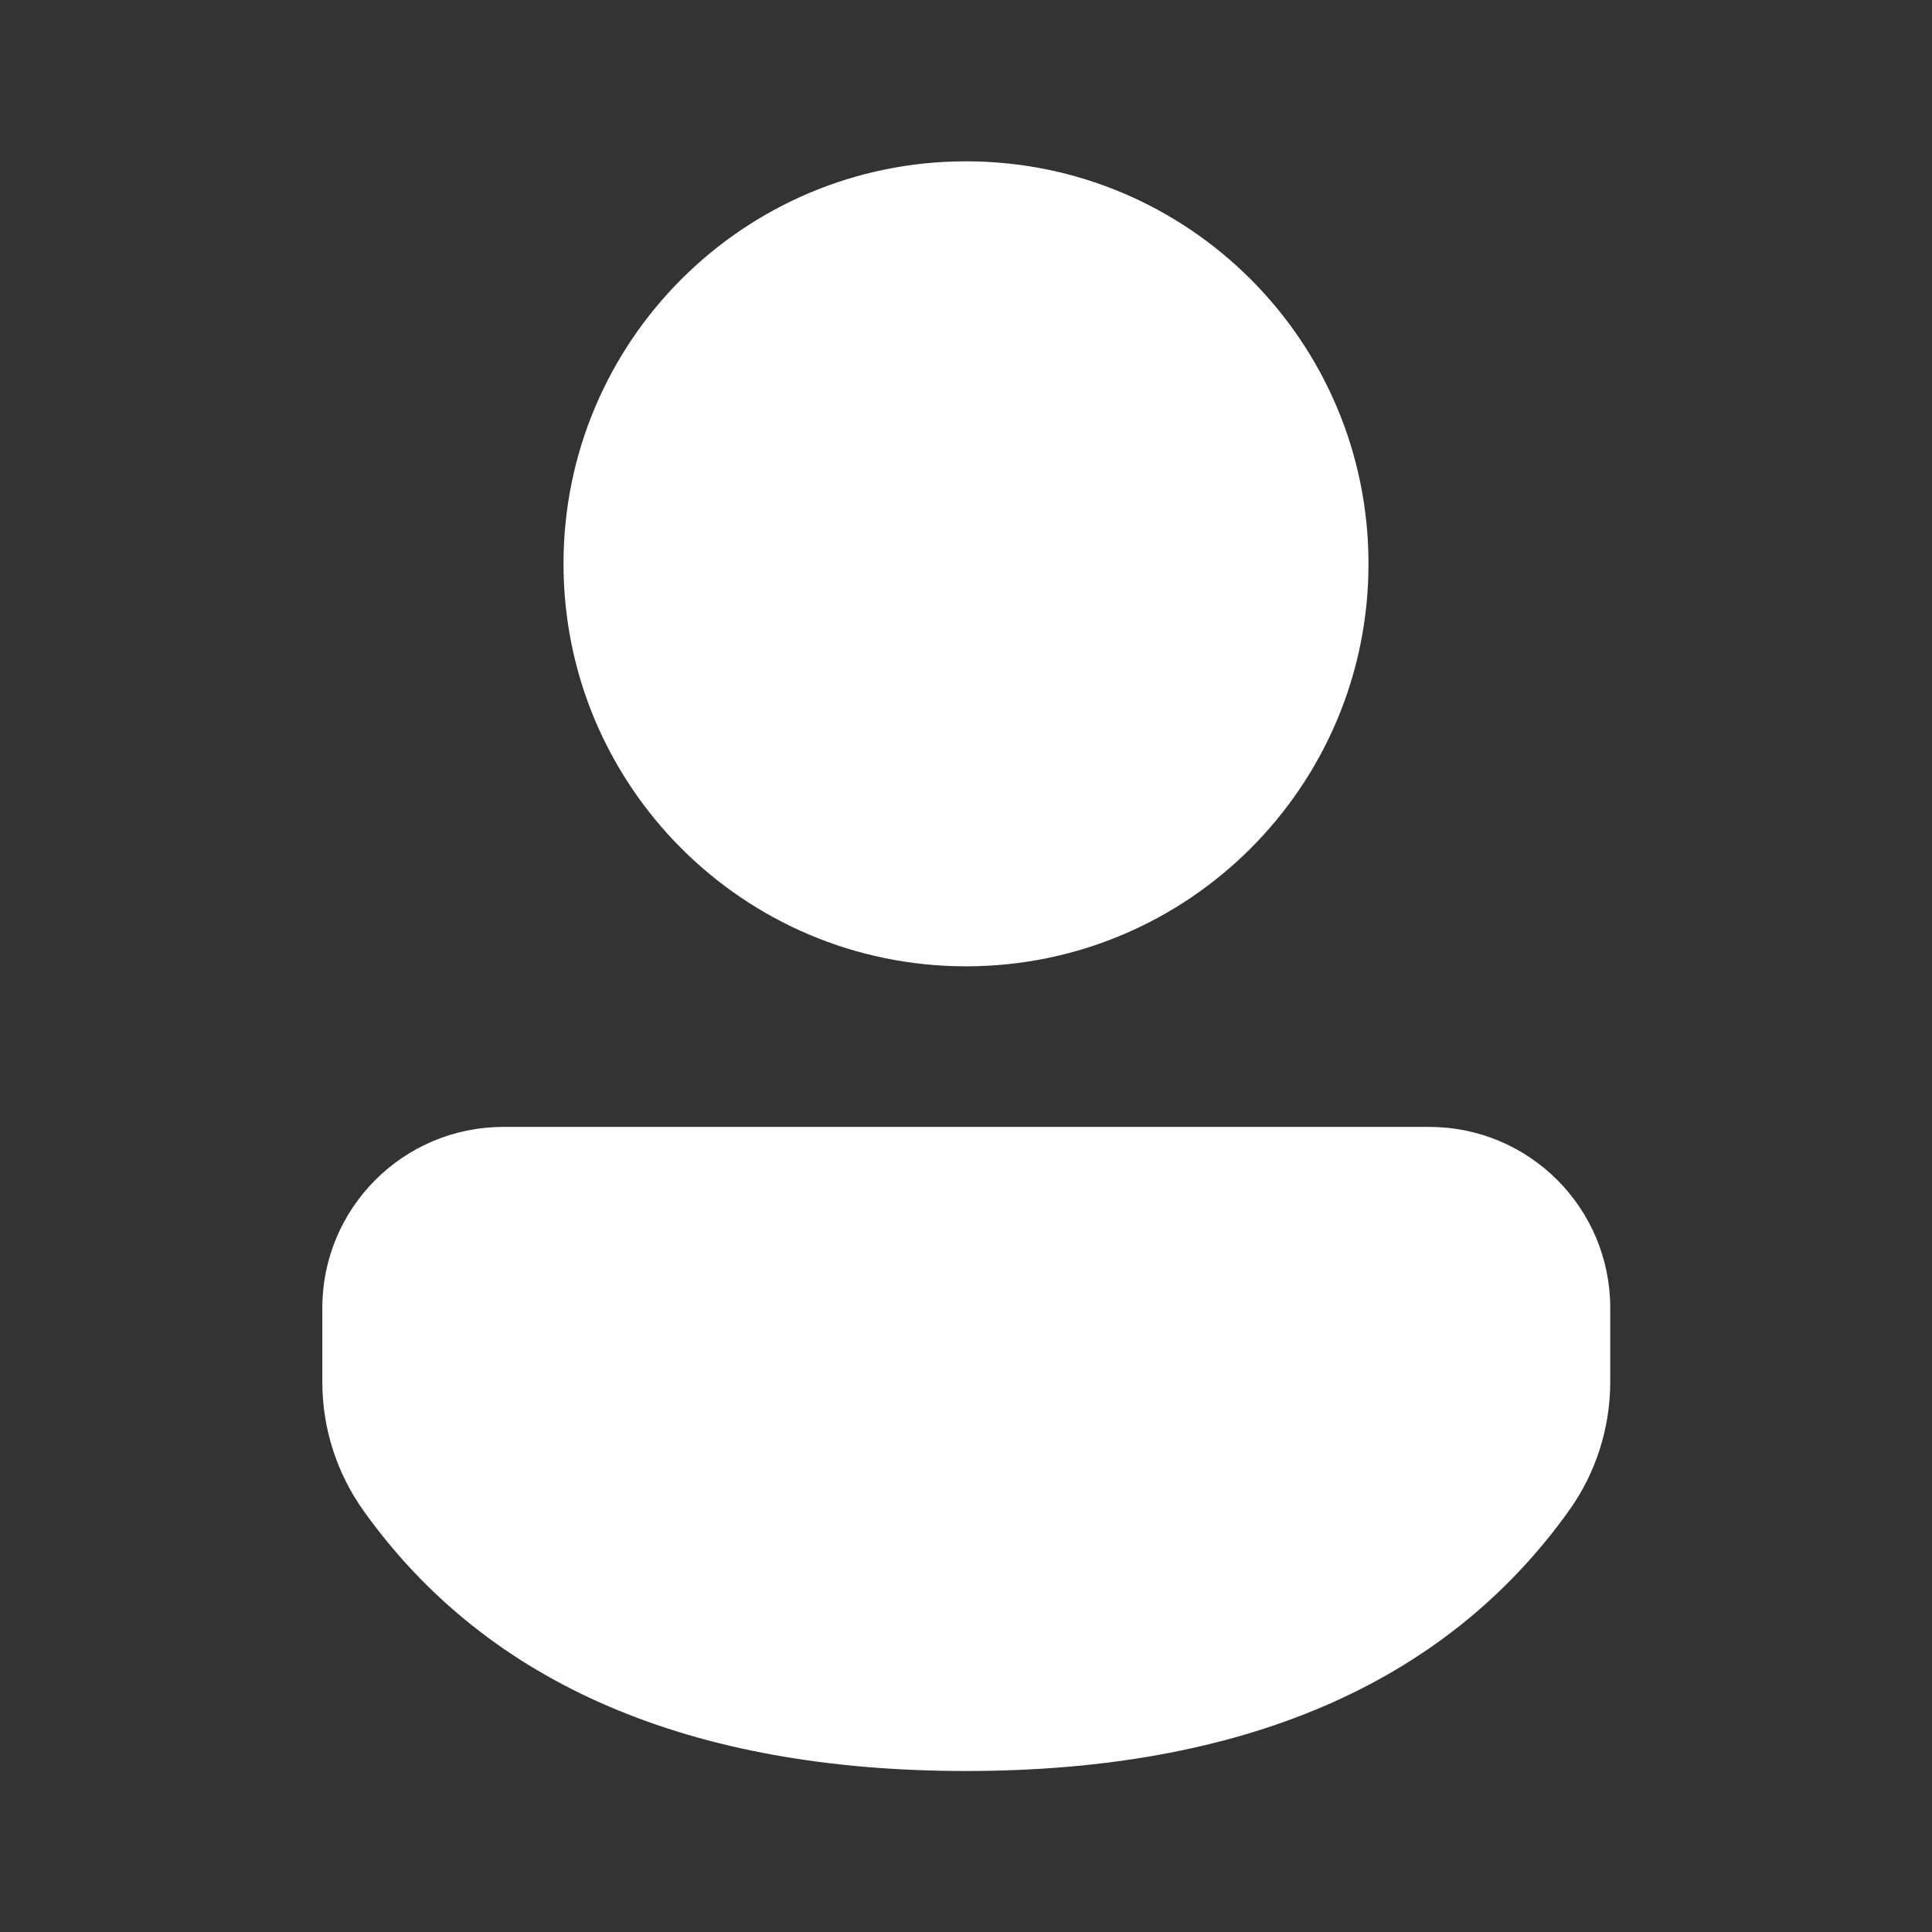<svg width="24" height="24" viewBox="0 0 24 24" fill="none" xmlns="http://www.w3.org/2000/svg">
<rect x="0" y="0" width="24" height="24" fill="#333333" stroke="none"/>
<path d="M17.755 13.999C18.997 13.999 20.003 15.006 20.003 16.248V17.166C20.003 17.74 19.824 18.299 19.491 18.765C17.945 20.929 15.421 22 12 22C8.579 22 6.056 20.928 4.514 18.764C4.182 18.298 4.004 17.74 4.004 17.168V16.248C4.004 15.006 5.011 13.999 6.253 13.999H17.755ZM12 2.004C14.762 2.004 17 4.242 17 7.004C17 9.765 14.762 12.004 12 12.004C9.239 12.004 7 9.765 7 7.004C7 4.242 9.239 2.004 12 2.004Z" fill="white"/>
</svg>
